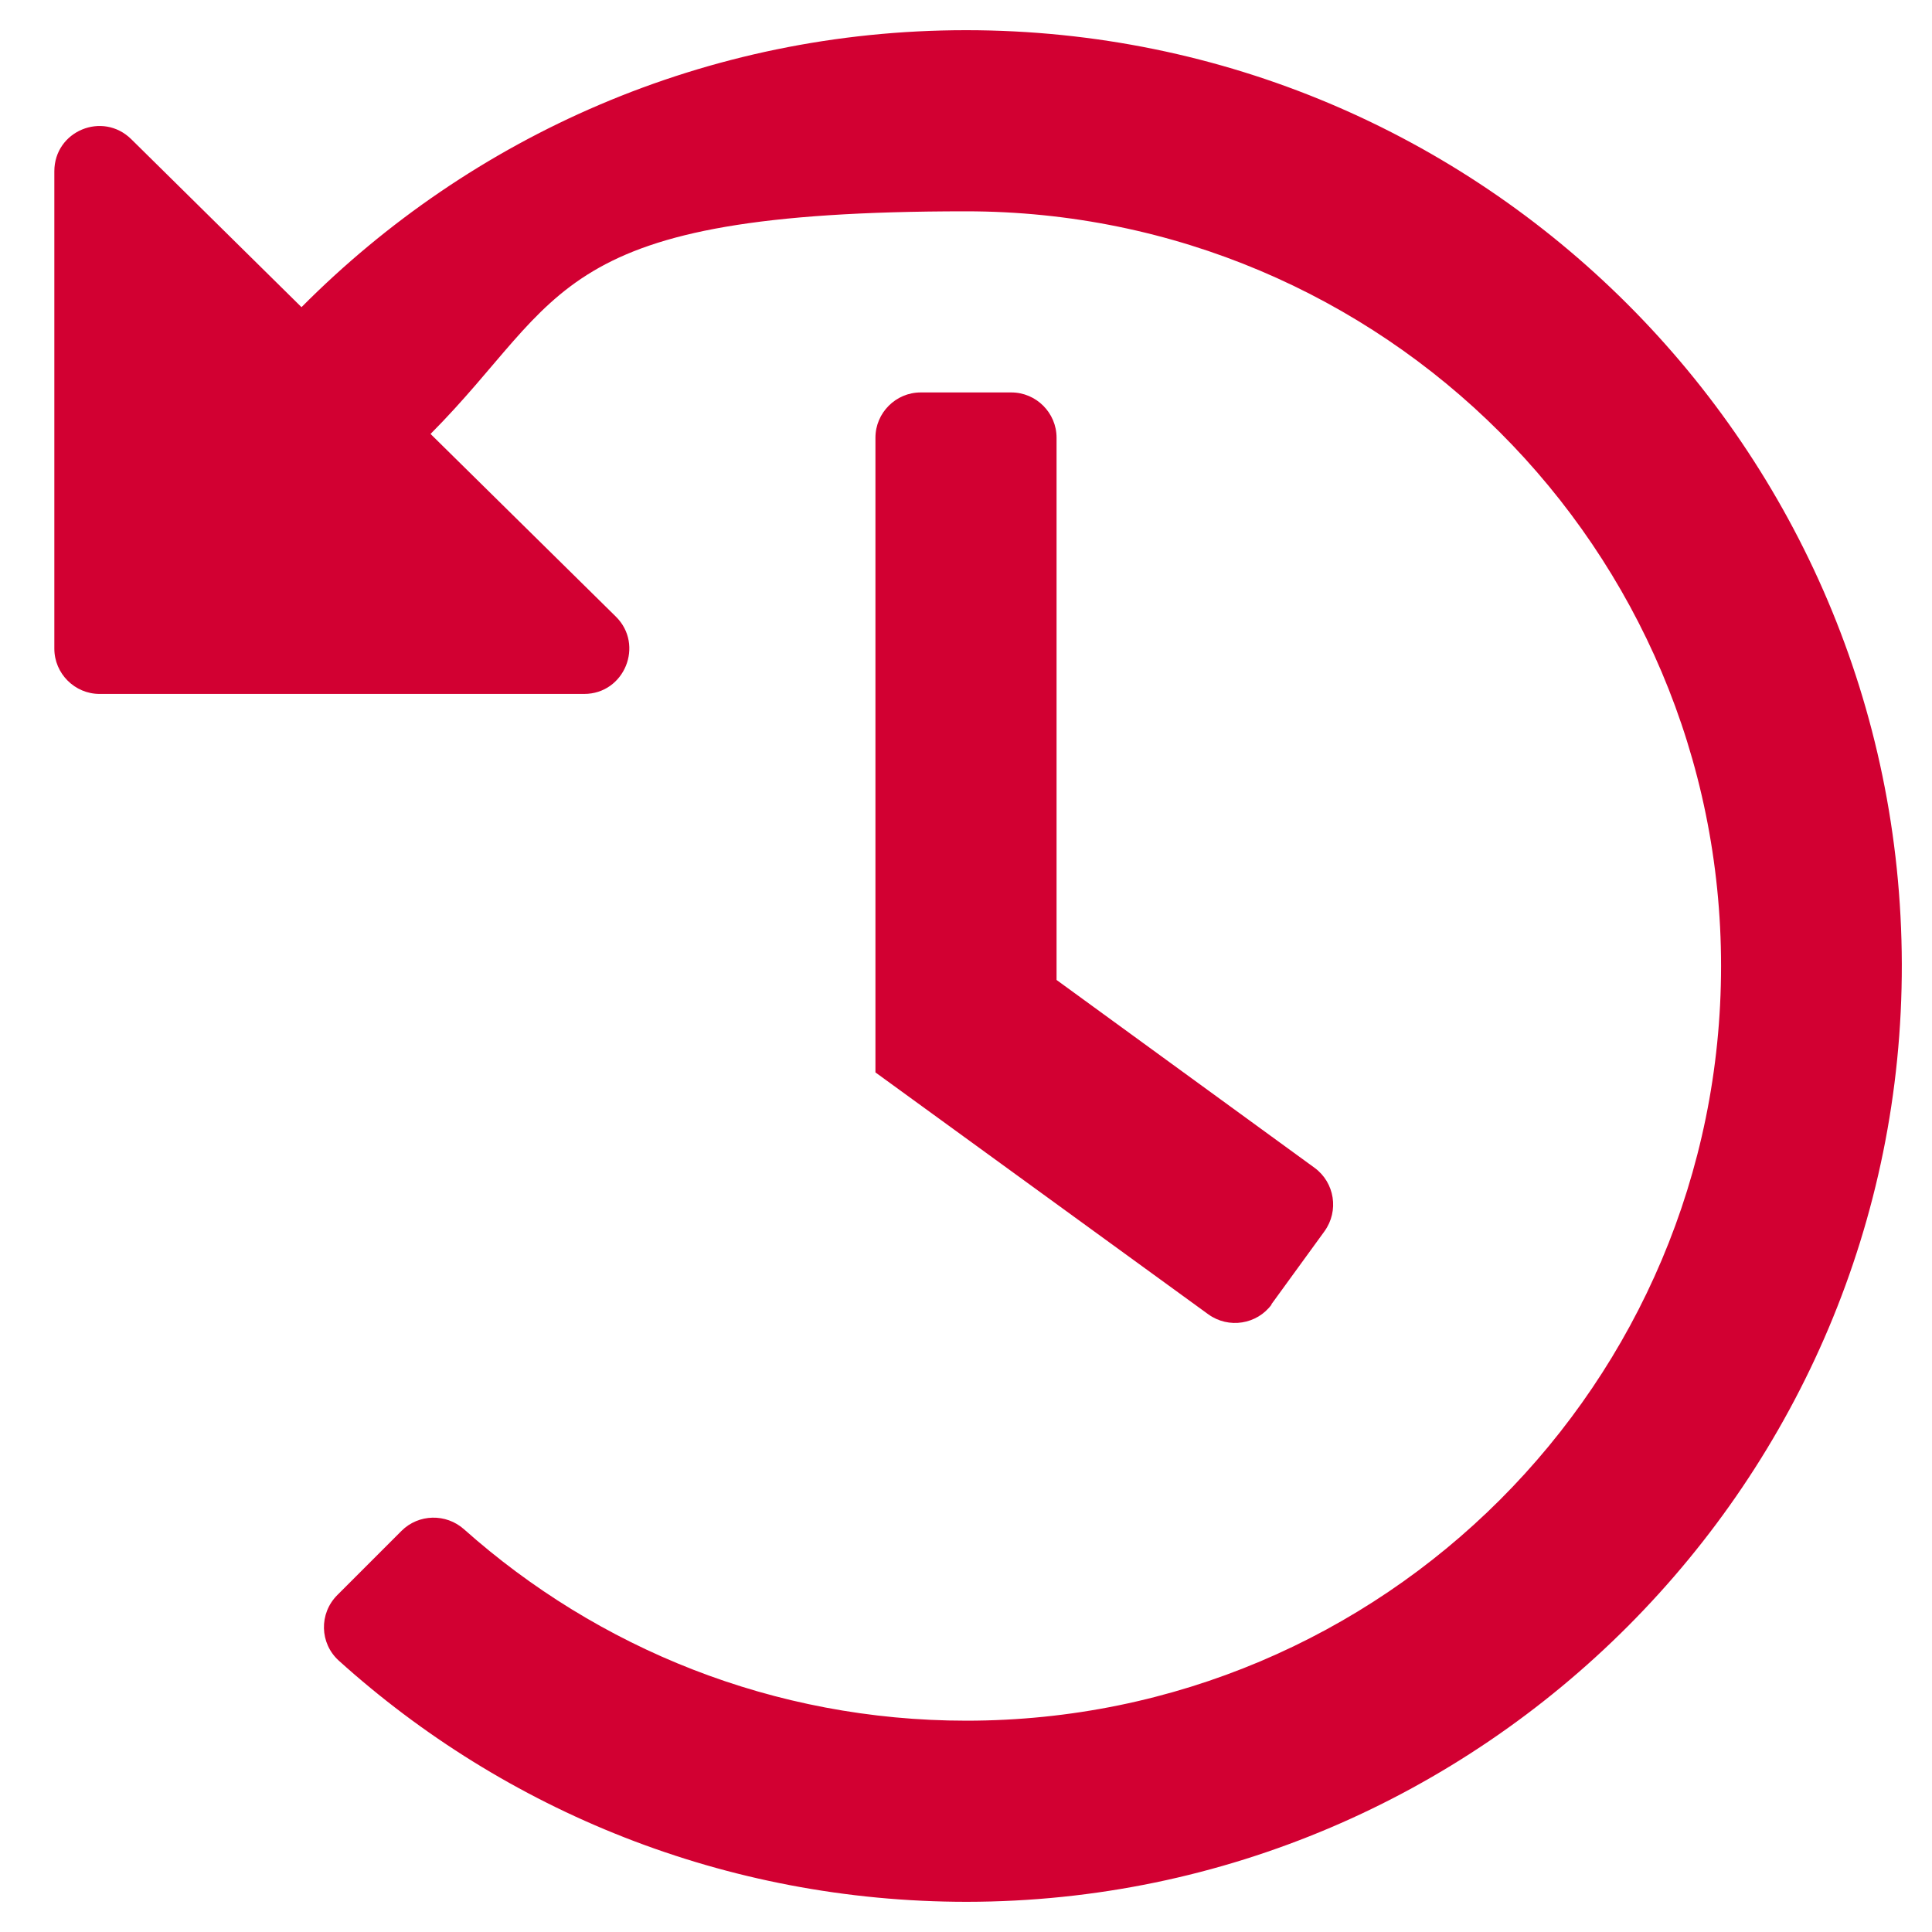 <?xml version="1.0" encoding="UTF-8"?>
<svg id="Ebene_1" xmlns="http://www.w3.org/2000/svg" version="1.1" viewBox="0 0 512 512">
  <!-- Generator: Adobe Illustrator 29.1.0, SVG Export Plug-In . SVG Version: 2.1.0 Build 142)  -->
  <defs>
    <style>
      .st0 {
        fill: #d20032;
      }
    </style>
  </defs>
  <path class="st0" d="M504,255.5c.3,136.6-111.2,248.4-247.8,248.5-64,0-122.4-24.2-166.4-63.9-5.1-4.6-5.3-12.5-.4-17.4l17-17c4.5-4.5,11.8-4.7,16.6-.4,35.4,31.5,82,50.7,133.1,50.7,110.5,0,200-89.5,200-200S366.5,56,256,56s-105.7,22.6-141.9,59l49.1,48.4c7.6,7.5,2.3,20.5-8.4,20.5H26.4c-6.6,0-12-5.4-12-12V45.4c0-10.7,12.8-16,20.4-8.5l45.1,44.5C124.9,36.1,187.1,8,256,8c136.8,0,247.7,110.8,248,247.5ZM336.9,345.7l14.1-19.4c3.9-5.4,2.7-12.9-2.6-16.8l-68.4-49.8V116c0-6.6-5.4-12-12-12h-24c-6.6,0-12,5.4-12,12v168.2l88.2,64.1c5.4,3.9,12.9,2.7,16.8-2.6Z"/>
</svg>